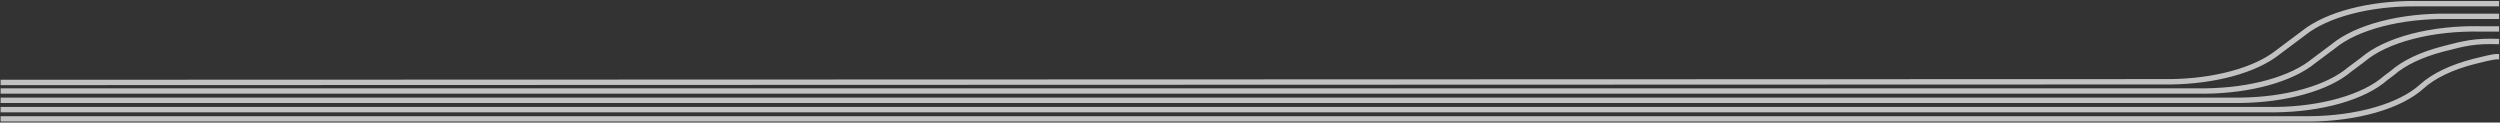 <?xml version="1.0" encoding="UTF-8"?> <svg xmlns="http://www.w3.org/2000/svg" width="1367" height="67" viewBox="0 0 1367 67" fill="none"><rect x="0" y="0" width="1367" height="67" fill="#333333" stroke="none"/> <path d="M0.327 65H1262.76C1275.53 64.924 1288.01 63.232 1298.85 60.109C1309.69 56.986 1318.47 52.551 1324.25 47.283C1330.57 41.512 1340.49 36.75 1352.72 33.614C1364.96 30.478 1365 31 1366.5 31M0.326 59.955H1243.86C1256.4 59.856 1268.65 58.195 1279.32 55.148C1290 52.1 1298.69 47.779 1304.5 42.638L1308.1 39.942C1314.39 34.387 1324.04 29.802 1335.88 26.75C1347.72 23.698 1352.98 22.264 1366.5 22.715M0.326 54.836H1224.94C1237.25 54.72 1249.27 53.099 1259.78 50.139C1270.3 47.18 1278.93 42.985 1284.81 37.983L1292.03 32.59C1298.27 27.254 1307.66 22.846 1319.1 19.878C1330.54 16.91 1343.57 15.503 1356.67 15.821L1366.5 15.821M0.326 49.759H1205.9C1218 49.636 1229.83 48.059 1240.21 45.181C1250.59 42.304 1259.17 38.226 1265.11 33.348L1275.93 25.259C1282.14 20.148 1291.27 15.923 1302.31 13.045C1313.36 10.166 1325.9 8.744 1338.57 8.932H1366.5M0.326 45.082L1187.07 44.713C1198.92 44.559 1210.49 43.011 1220.69 40.216C1230.89 37.42 1239.38 33.469 1245.37 28.735L1259.78 17.949C1265.95 13.048 1274.81 8.99 1285.47 6.189C1296.13 3.388 1308.21 1.943 1320.47 2.002H1366.5" stroke="white" stroke-opacity="0.7" stroke-width="2.94" stroke-miterlimit="10"></path> </svg> 
